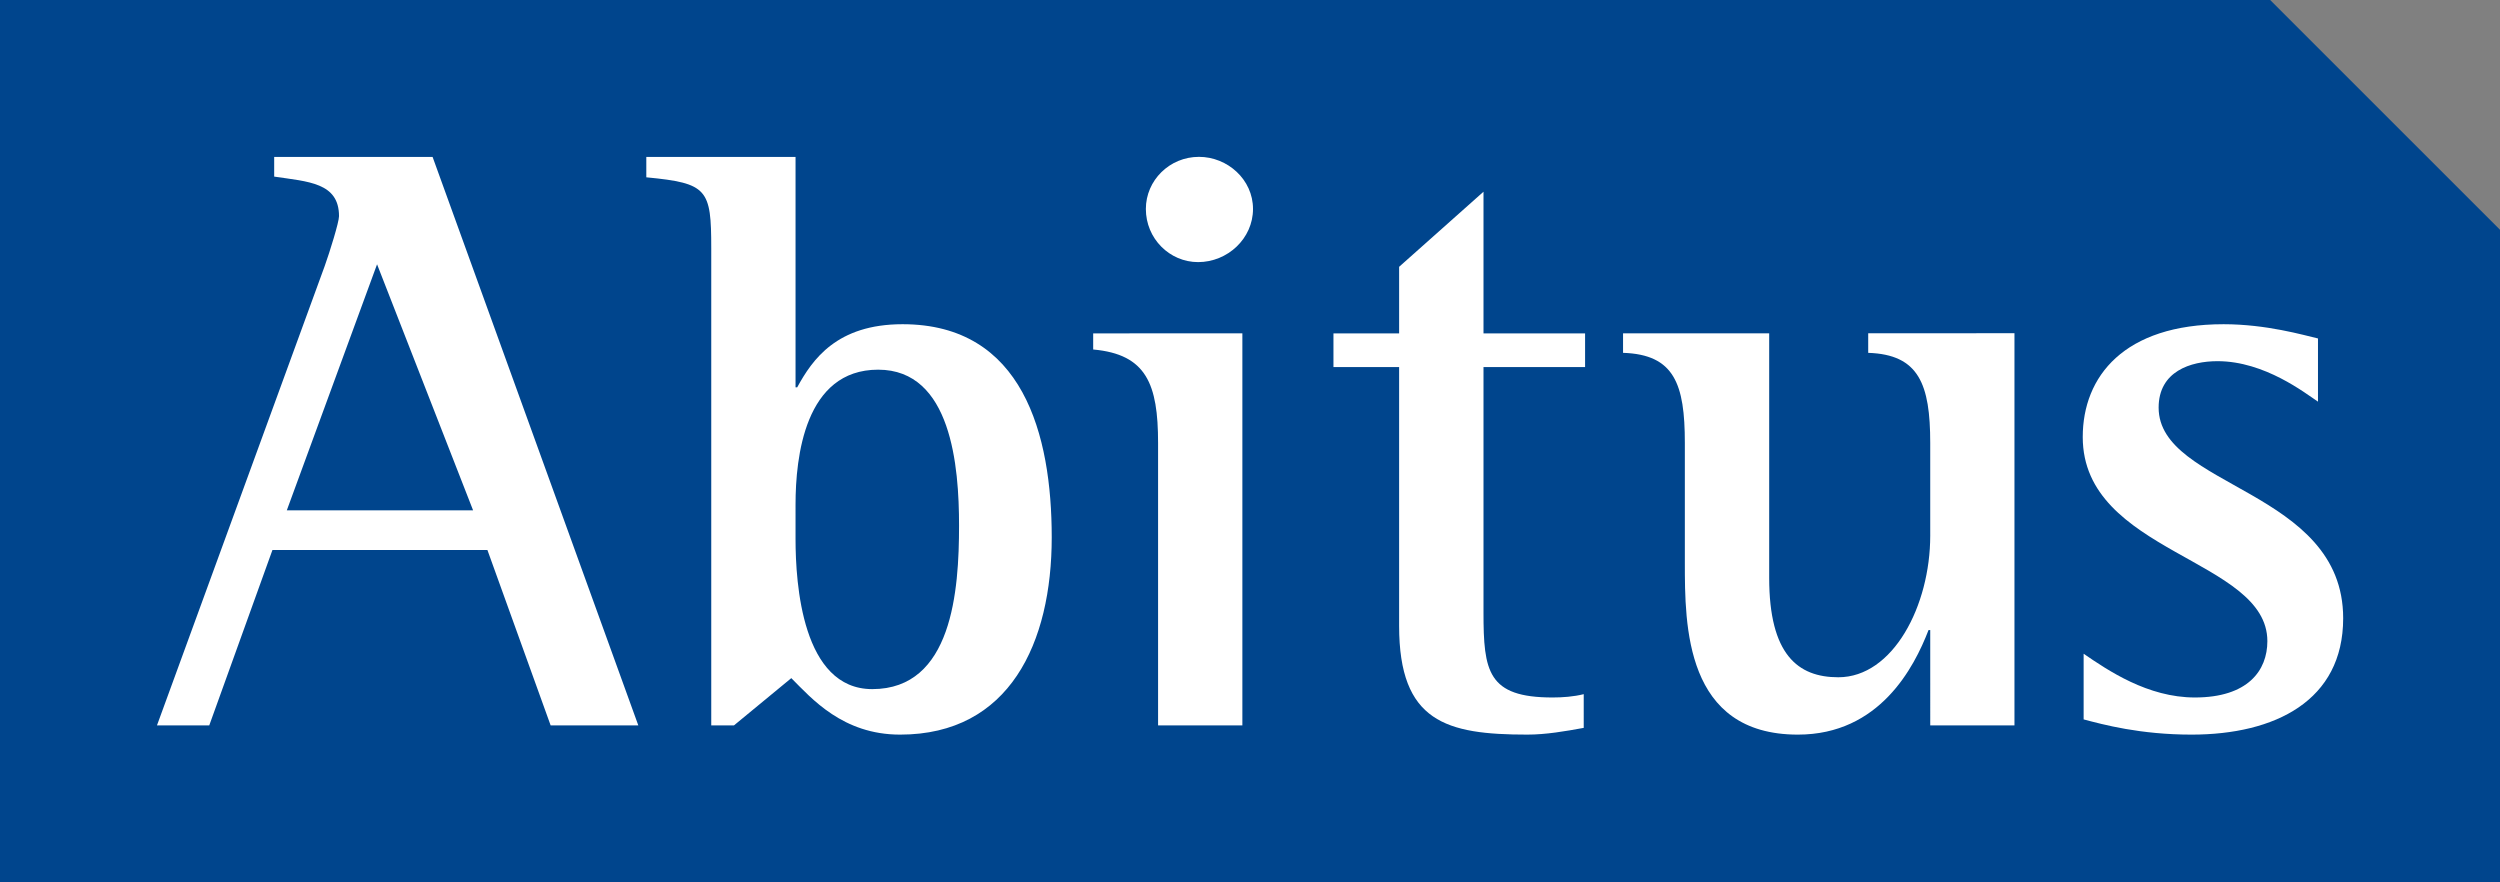 <?xml version="1.0" encoding="utf-8"?>
<!-- Generator: Adobe Illustrator 16.0.4, SVG Export Plug-In . SVG Version: 6.00 Build 0)  -->
<!DOCTYPE svg PUBLIC "-//W3C//DTD SVG 1.1//EN" "http://www.w3.org/Graphics/SVG/1.1/DTD/svg11.dtd">
<svg version="1.1" id="レイヤー_1" xmlns="http://www.w3.org/2000/svg" xmlns:xlink="http://www.w3.org/1999/xlink" x="0px"
	 y="0px" width="293.799px" height="103.676px" viewBox="0 0 293.799 103.676" enable-background="new 0 0 293.799 103.676"
	 xml:space="preserve">
<rect x="0" y="0" width="293.799" height="103.676" fill="#808080" stroke="none"/>
<g>
	<g>
		<polygon fill="#00458D" points="0,0 0,103.676 293.799,103.676 293.799,27.005 266.791,0 		"/>
	</g>
	<g>
		<path fill="#FFFFFF" d="M44.312,31.06l11.285,28.912H33.706L44.312,31.06z M18.447,85.247h6.145l7.425-20.609h25.265l7.429,20.609
			h10.303L50.837,18.439H32.222v2.315c3.968,0.593,7.619,0.694,7.619,4.65c0,0.699-1.077,4.17-1.679,5.852L18.447,85.247z"/>
		<path fill="#FFFFFF" d="M93.492,59.287c0-5.545,1.08-15.842,9.708-15.842c8.62,0,9.507,11.39,9.507,18.312
			c0,7.641-0.792,19.228-10.2,19.228c-8.229,0-9.016-12.39-9.016-17.639L93.492,59.287L93.492,59.287z M83.586,85.247h2.671
			l6.737-5.554c2.378,2.386,6.05,6.639,12.782,6.639c12.876,0,17.823-10.789,17.823-23.182c0-12.081-3.369-25.048-17.53-25.048
			c-7.729,0-10.597,4.145-12.384,7.421h-0.193V18.442H75.954v2.396c7.215,0.688,7.632,1.4,7.632,8.33V85.247L83.586,85.247z"/>
		<path fill="#FFFFFF" d="M136.097,52.05c0-6.917-1.371-10.416-7.627-10.978v-1.893l17.533-0.008v46.076h-9.906V52.05L136.097,52.05
			z M134.661,24.556c0-3.358,2.782-6.123,6.238-6.123c3.363,0,6.354,2.666,6.354,6.123c0,3.476-2.99,6.247-6.452,6.247
			C137.444,30.803,134.661,28.032,134.661,24.556z"/>
		<path fill="#FFFFFF" d="M186.119,85.539c-2.164,0.4-4.451,0.792-6.627,0.792c-9.521,0-15.068-1.477-15.068-12.779V43.136h-7.717
			v-3.957h7.717v-7.824l9.916-8.824v16.648h11.938v3.957H174.34v28.835c0,6.933,0.494,9.997,8.121,9.997
			c1.184,0,2.479-0.096,3.658-0.39V85.539z"/>
		<path fill="#FFFFFF" d="M226.838,74.048h-0.199c-1.682,4.367-5.746,12.284-15.354,12.284c-13.283,0-13.283-12.875-13.283-20.212
			V52.05c0-6.917-1.23-10.389-7.262-10.585v-2.293h17.174v28.74c0,9.016,3.371,11.68,8.123,11.68
			c6.439,0,10.803-8.417,10.803-16.641V52.052c0-6.917-1.342-10.389-7.289-10.585v-2.298l17.188-0.01V85.25h-9.898V74.048H226.838z"
			/>
		<path fill="#FFFFFF" d="M272.408,47.202c-1.484-0.978-6.248-4.757-11.803-4.757c-3.154,0-6.924,1.187-6.924,5.458
			c0,9.412,21.688,9.604,21.688,24.755c0,9.702-8.021,13.674-17.824,13.674c-6.045,0-10.398-1.183-12.678-1.788v-7.717
			c2.867,1.964,7.529,5.141,13.07,5.141c6.244,0,8.523-3.177,8.523-6.62c0-9.72-21.697-10.31-21.697-23.985
			c0-7.134,4.865-13.261,16.555-13.261c5.037,0,9.395,1.279,11.09,1.673V47.202z"/>
	</g>
</g>
</svg>
